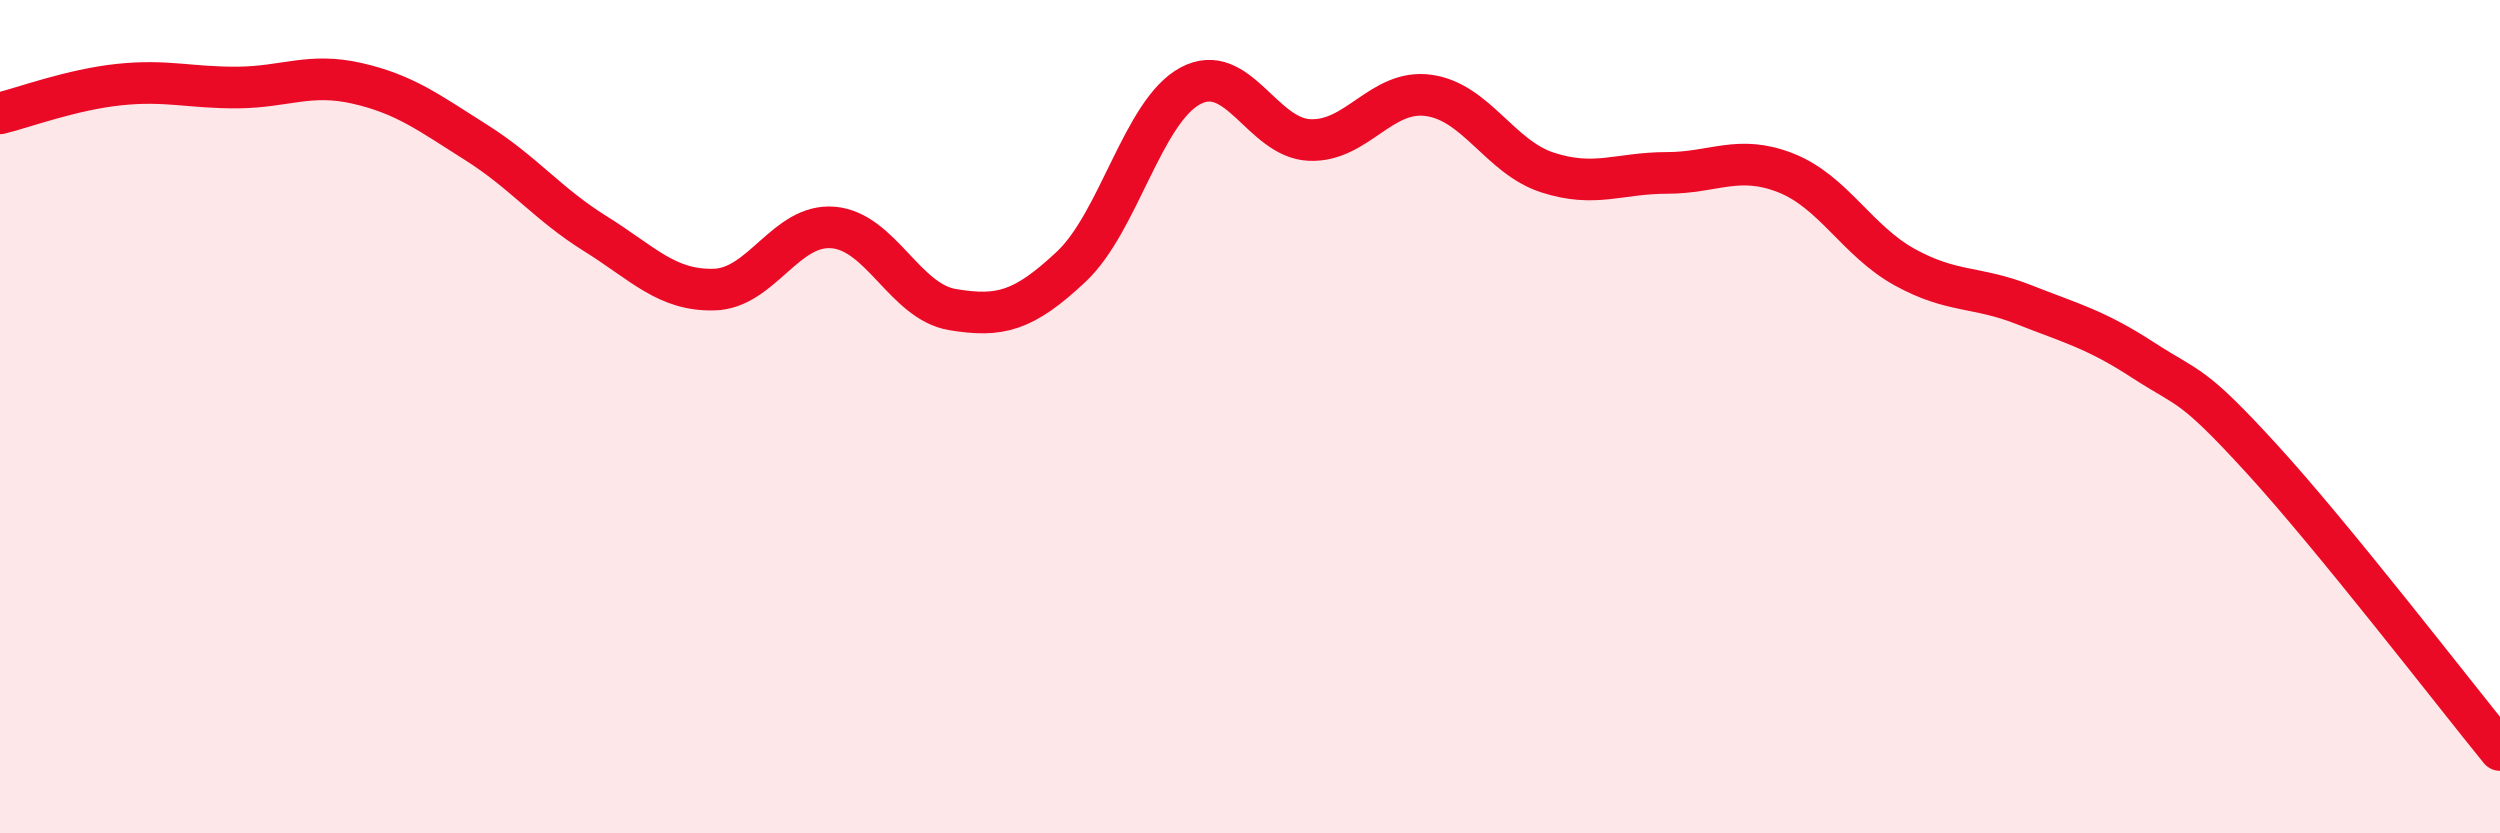 
    <svg width="60" height="20" viewBox="0 0 60 20" xmlns="http://www.w3.org/2000/svg">
      <path
        d="M 0,2.72 C 0.57,2.58 1.72,2.15 2.86,2.03 C 4,1.91 4.57,2.11 5.71,2.1 C 6.85,2.09 7.43,1.74 8.57,2 C 9.71,2.26 10.29,2.7 11.43,3.42 C 12.57,4.14 13.15,4.9 14.29,5.61 C 15.43,6.32 16,6.98 17.14,6.95 C 18.28,6.92 18.86,5.36 20,5.46 C 21.14,5.56 21.72,7.24 22.86,7.43 C 24,7.62 24.57,7.47 25.71,6.4 C 26.85,5.33 27.43,2.67 28.57,2.06 C 29.71,1.45 30.29,3.31 31.43,3.36 C 32.57,3.41 33.15,2.13 34.29,2.29 C 35.43,2.45 36,3.77 37.14,4.14 C 38.28,4.51 38.86,4.15 40,4.15 C 41.14,4.15 41.72,3.7 42.86,4.15 C 44,4.6 44.57,5.78 45.71,6.41 C 46.85,7.04 47.43,6.86 48.57,7.31 C 49.71,7.76 50.29,7.9 51.43,8.64 C 52.57,9.38 52.58,9.15 54.29,11.02 C 56,12.89 58.86,16.6 60,18L60 20L0 20Z"
        fill="#EB0A25"
        opacity="0.1"
        stroke-linecap="round"
        stroke-linejoin="round"
      />
      <path
        d="M 0,2.72 C 0.57,2.58 1.72,2.15 2.86,2.03 C 4,1.91 4.57,2.11 5.71,2.1 C 6.85,2.09 7.43,1.74 8.57,2 C 9.71,2.26 10.29,2.7 11.43,3.42 C 12.57,4.14 13.15,4.9 14.29,5.61 C 15.43,6.32 16,6.98 17.14,6.95 C 18.28,6.92 18.86,5.36 20,5.46 C 21.14,5.56 21.72,7.24 22.86,7.43 C 24,7.62 24.57,7.47 25.71,6.4 C 26.85,5.33 27.43,2.67 28.57,2.06 C 29.71,1.45 30.29,3.31 31.43,3.36 C 32.57,3.41 33.15,2.13 34.29,2.29 C 35.43,2.45 36,3.77 37.14,4.14 C 38.28,4.51 38.86,4.15 40,4.15 C 41.14,4.15 41.72,3.7 42.86,4.15 C 44,4.6 44.57,5.78 45.71,6.41 C 46.85,7.04 47.43,6.86 48.57,7.31 C 49.71,7.76 50.29,7.9 51.43,8.64 C 52.57,9.38 52.58,9.15 54.29,11.02 C 56,12.89 58.86,16.6 60,18"
        stroke="#EB0A25"
        stroke-width="1"
        fill="none"
        stroke-linecap="round"
        stroke-linejoin="round"
      />
    </svg>
  